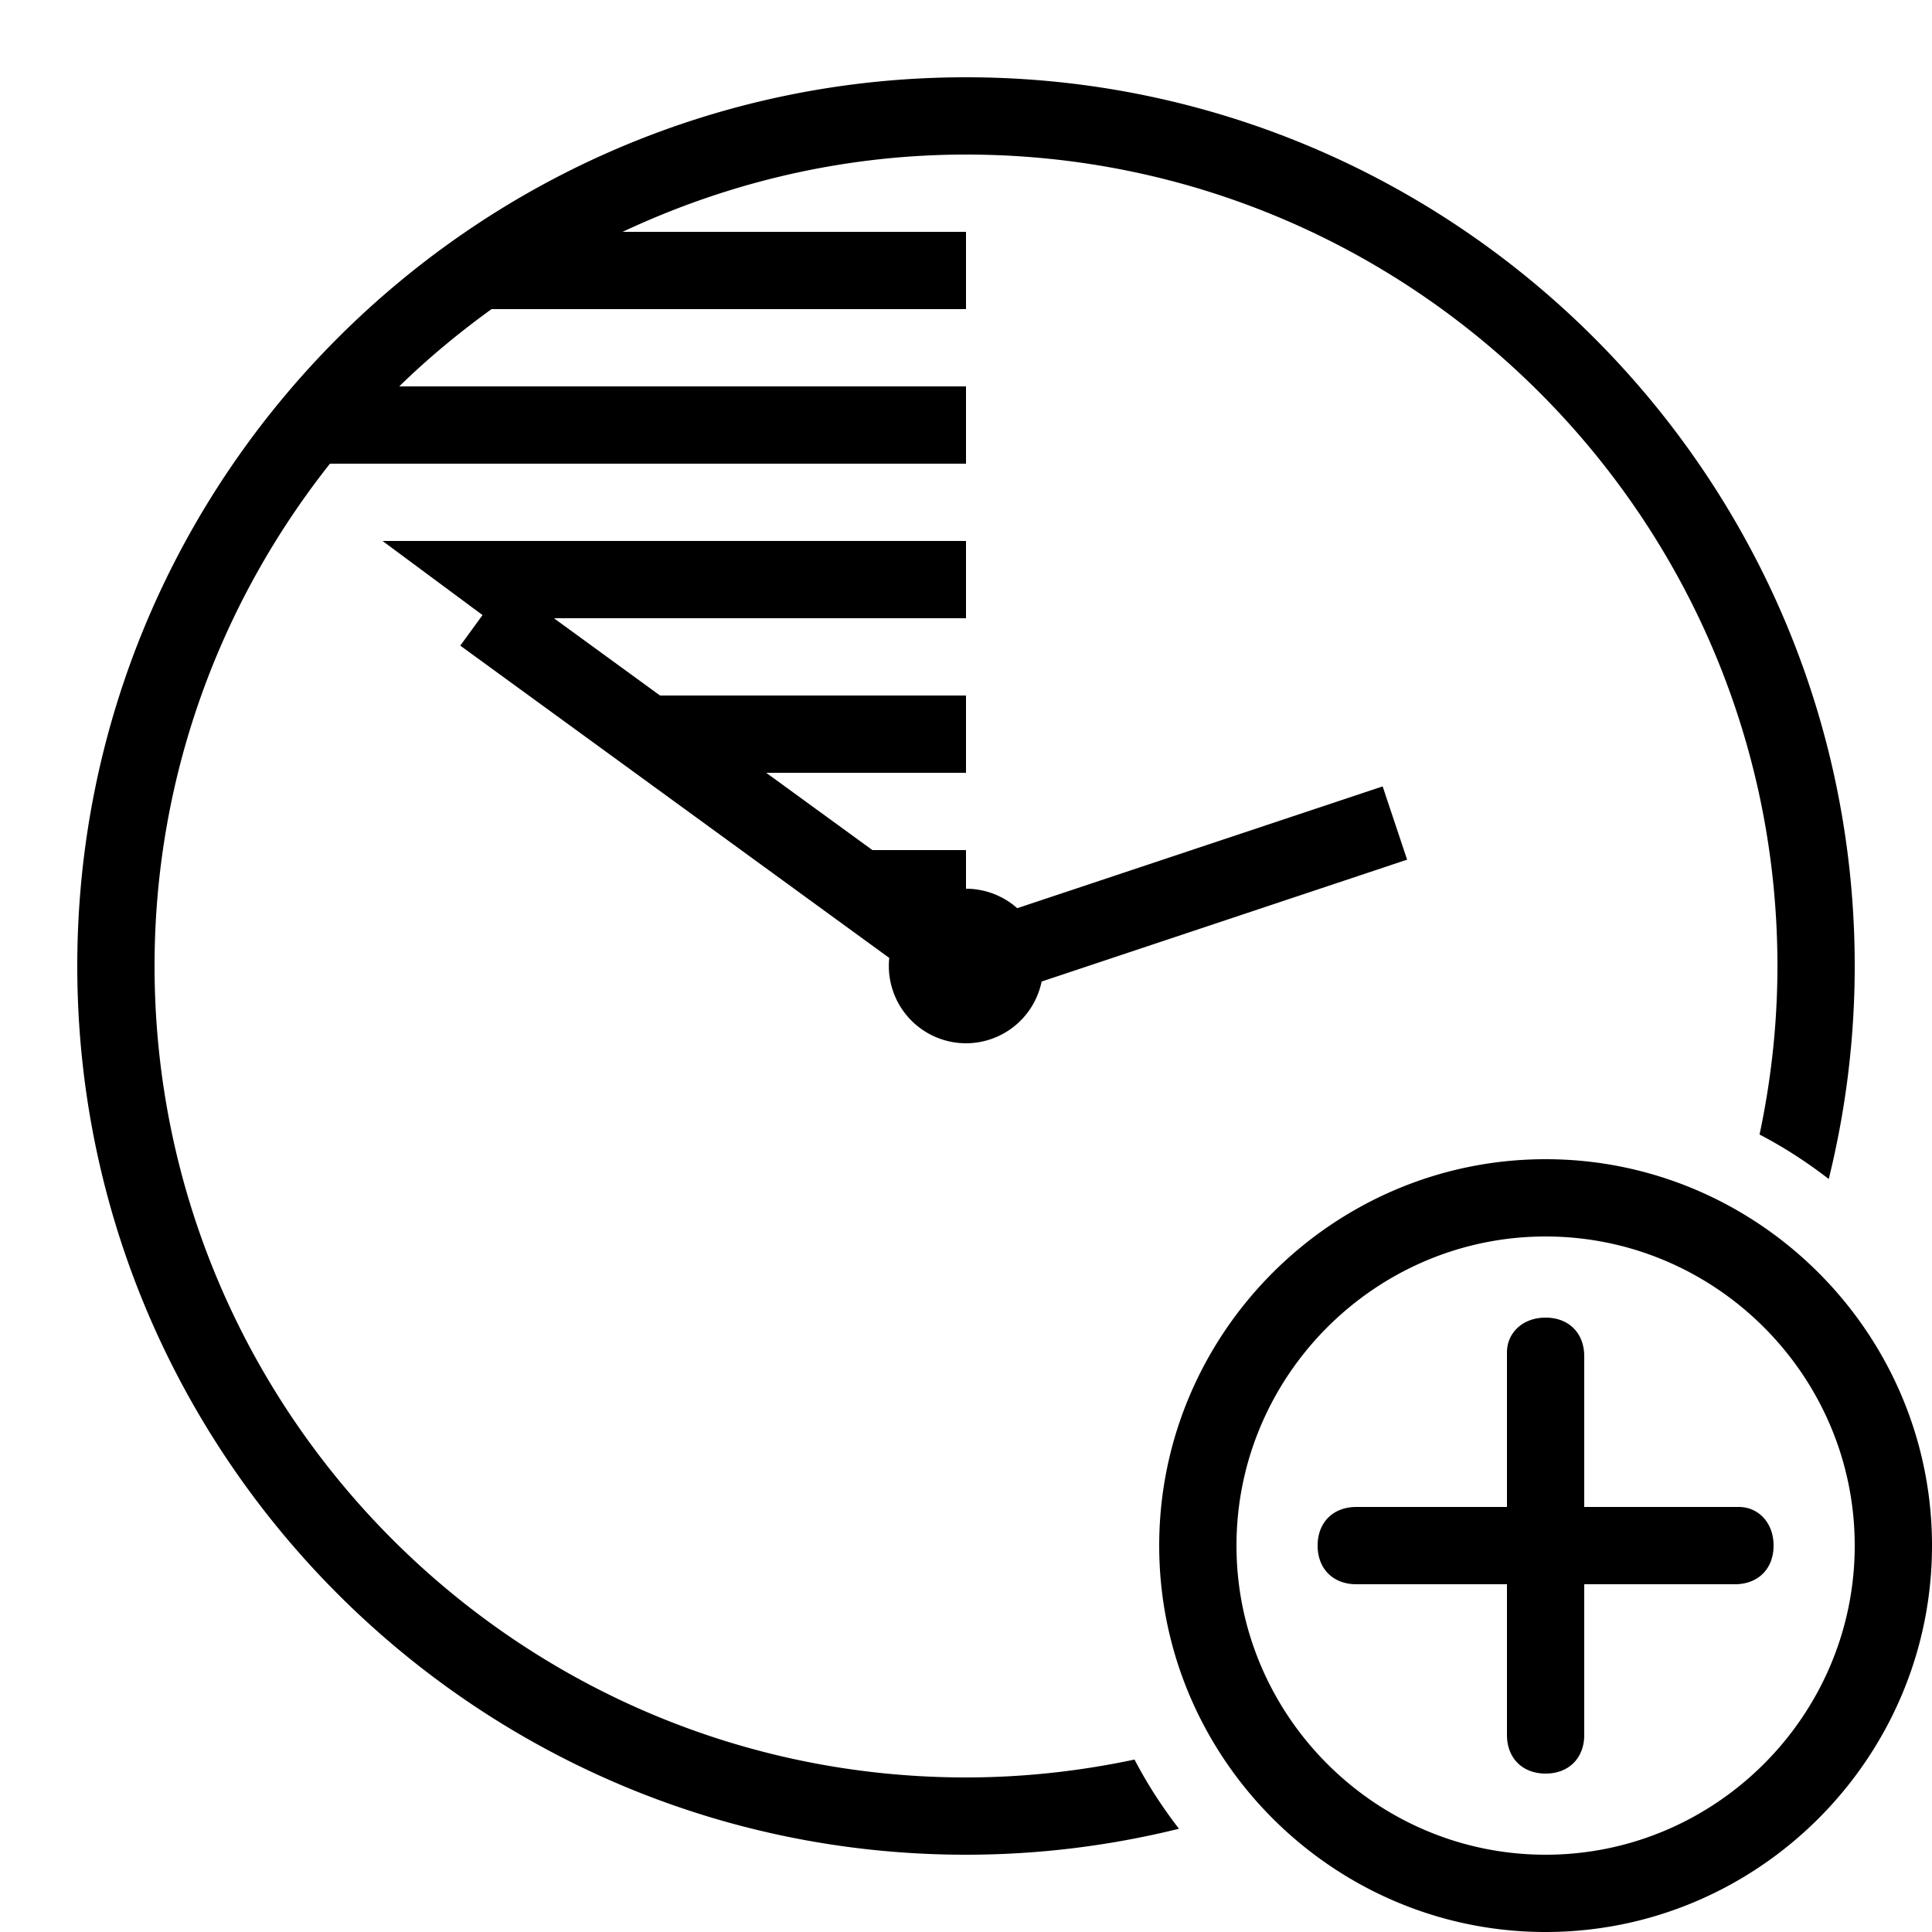 <svg fill="#000000" xmlns="http://www.w3.org/2000/svg"  viewBox="0 0 50 50" width="50px" height="50px"><path d="M 25 2 C 12.318 2 2 12.317 2 25 C 2 37.683 12.318 48 25 48 C 26.9 48 28.745 47.764 30.512 47.328 C 30.078 46.767 29.691 46.17 29.361 45.537 C 27.953 45.836 26.496 46 25 46 C 13.42 46 4 36.579 4 25 C 4 20.091 5.706 15.58 8.539 12 L 25 12 L 25 10 L 10.332 10 C 11.075 9.273 11.877 8.611 12.721 8 L 25 8 L 25 6 L 16.113 6 C 18.817 4.73 21.821 4 25 4 C 36.58 4 46 13.421 46 25 C 46 26.496 45.836 27.953 45.537 29.361 C 46.17 29.691 46.767 30.079 47.328 30.512 C 47.764 28.745 48 26.9 48 25 C 48 12.317 37.682 2 25 2 z M 9.9 14 L 12.488 15.918 L 11.912 16.709 L 23.014 24.791 A 2 2 0 0 0 25 27 A 2 2 0 0 0 26.957 25.402 L 36.416 22.248 L 35.783 20.352 L 26.326 23.504 A 2 2 0 0 0 25 23 L 25 22 L 22.578 22 L 19.83 20 L 25 20 L 25 18 L 17.082 18 L 14.336 16 L 25 16 L 25 14 L 9.9 14 z M 40 30 C 34.5 30 30 34.5 30 40 C 30 45.5 34.5 50 40 50 C 45.5 50 50 45.5 50 40 C 50 34.5 45.5 30 40 30 z M 40 32 C 44.4 32 48 35.6 48 40 C 48 44.4 44.4 48 40 48 C 35.6 48 32 44.4 32 40 C 32 35.6 35.6 32 40 32 z M 40 34.1 C 39.4 34.1 39 34.5 39 35 L 39 39 L 35.1 39 C 34.5 39 34.1 39.4 34.1 40 C 34.1 40.6 34.5 41 35.1 41 L 39 41 L 39 44.9 C 39 45.5 39.4 45.9 40 45.9 C 40.6 45.9 41 45.5 41 44.9 L 41 41 L 44.9 41 C 45.5 41 45.9 40.6 45.9 40 C 45.9 39.4 45.5 39 45 39 L 41 39 L 41 35.1 C 41 34.5 40.6 34.1 40 34.1 z"/></svg>